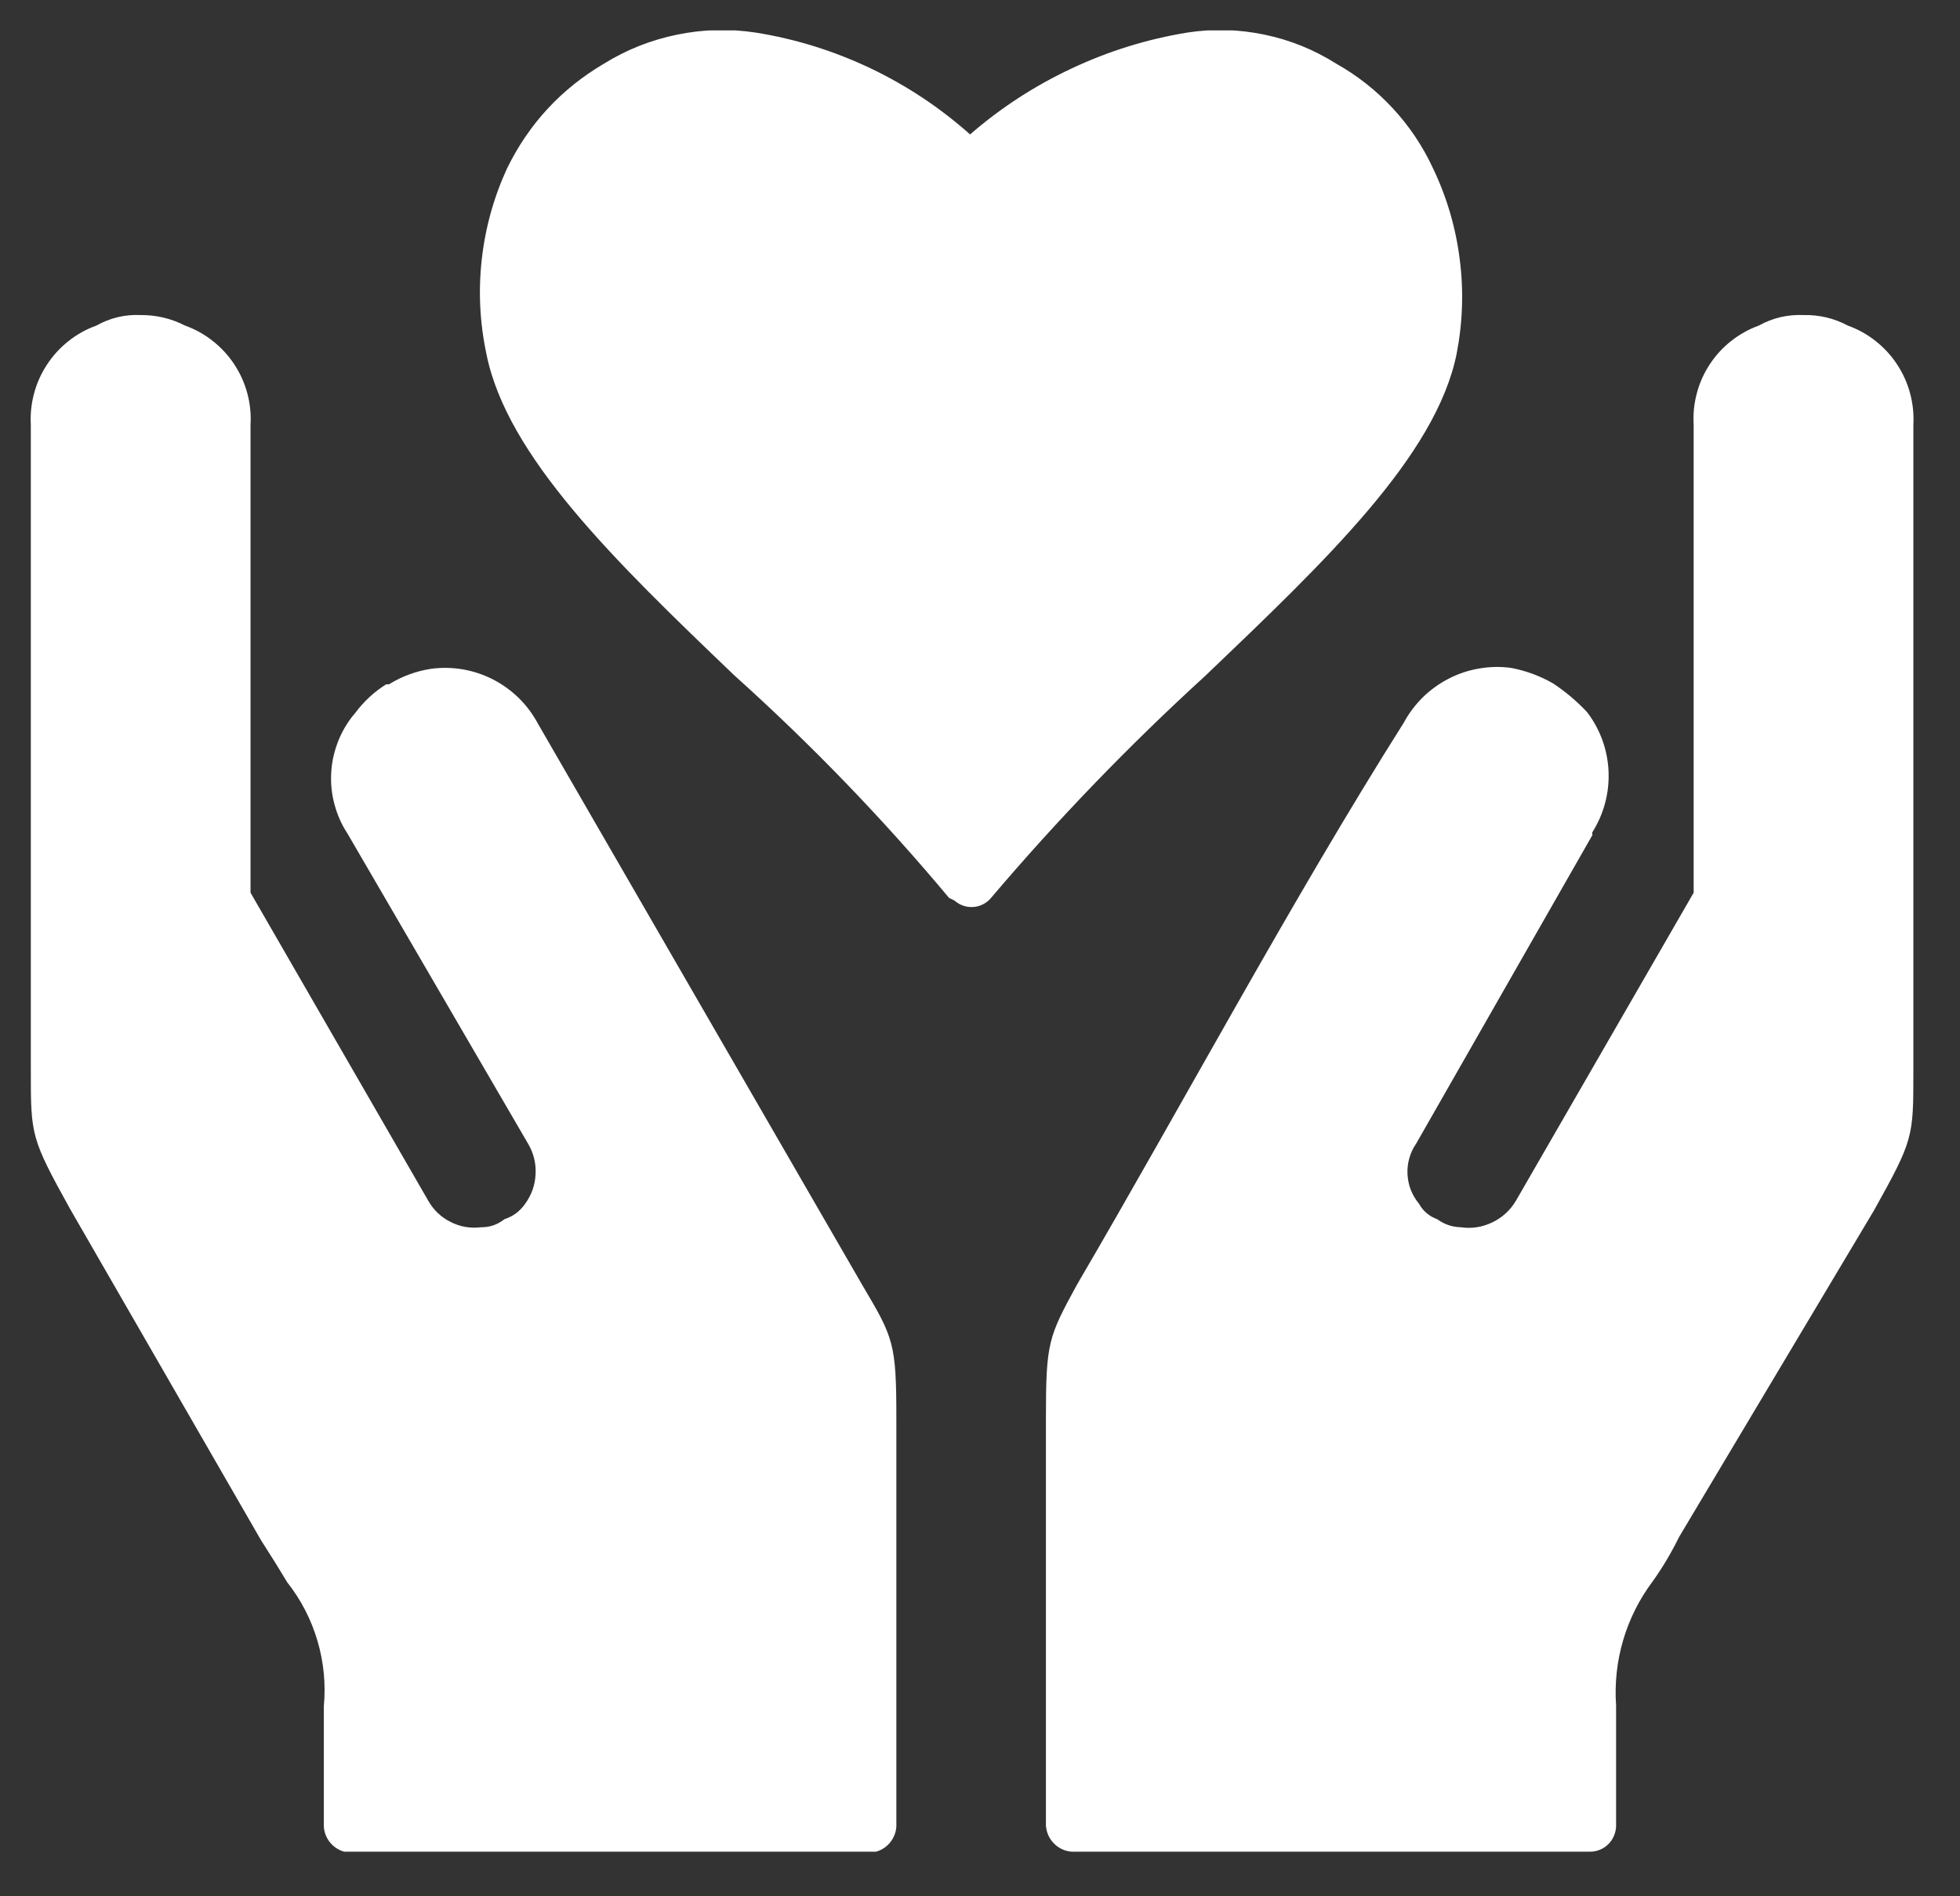 <?xml version="1.0" encoding="UTF-8"?><svg xmlns="http://www.w3.org/2000/svg" xmlns:xlink="http://www.w3.org/1999/xlink" contentScriptType="text/ecmascript" width="116.25" zoomAndPan="magnify" contentStyleType="text/css" viewBox="0 0 116.25 112.5" height="112.5" preserveAspectRatio="xMidYMid meet" version="1.0"><rect x="0" y="0" width="116.25" height="112.5" fill="#333333" stroke="none"/><defs><clipPath id="clip-0"><path d="M 1.723 1.805 L 113.5 1.805 L 113.5 109.855 L 1.723 109.855 Z M 1.723 1.805 " clip-rule="nonzero"/></clipPath></defs><g clip-path="url(#clip-0)"><path fill="rgb(100%, 100%, 100%)" d="M 94.449 49.539 L 83.996 67.844 C 83.812 68.109 83.68 68.395 83.59 68.707 C 83.5 69.016 83.465 69.332 83.48 69.656 C 83.496 69.977 83.559 70.289 83.676 70.59 C 83.793 70.891 83.957 71.164 84.16 71.41 C 84.406 71.855 84.77 72.16 85.246 72.332 C 85.656 72.633 86.117 72.793 86.629 72.809 C 87.281 72.902 87.906 72.809 88.504 72.523 C 89.098 72.238 89.566 71.812 89.906 71.246 L 100.453 52.961 L 100.453 25.203 C 100.414 24.57 100.477 23.945 100.641 23.332 C 100.801 22.719 101.059 22.148 101.406 21.617 C 101.754 21.086 102.176 20.625 102.676 20.23 C 103.172 19.84 103.719 19.531 104.316 19.316 C 105.141 18.859 106.023 18.652 106.969 18.691 C 107.898 18.672 108.777 18.879 109.598 19.316 C 110.195 19.531 110.746 19.836 111.242 20.23 C 111.742 20.625 112.168 21.086 112.516 21.617 C 112.867 22.148 113.125 22.719 113.289 23.332 C 113.453 23.945 113.52 24.57 113.484 25.203 L 113.484 63.594 C 113.484 67.473 113.484 67.621 111.145 71.816 L 99.586 91.188 C 99.137 92.105 98.617 92.984 98.023 93.816 C 97.23 94.875 96.648 96.035 96.273 97.301 C 95.902 98.566 95.762 99.859 95.852 101.176 L 95.852 108.312 C 95.852 108.516 95.809 108.715 95.73 108.902 C 95.652 109.094 95.543 109.258 95.398 109.402 C 95.25 109.551 95.086 109.66 94.895 109.738 C 94.707 109.816 94.508 109.855 94.305 109.855 L 63.582 109.855 C 63.383 109.844 63.191 109.797 63.008 109.715 C 62.824 109.629 62.66 109.516 62.52 109.375 C 62.375 109.234 62.266 109.07 62.18 108.887 C 62.098 108.703 62.051 108.512 62.035 108.312 L 62.035 84.121 C 62.035 79.633 62.184 79.32 63.879 76.211 C 70.227 65.359 76.598 53.422 83.258 42.879 C 83.562 42.316 83.941 41.812 84.395 41.363 C 84.852 40.918 85.367 40.547 85.934 40.258 C 86.504 39.965 87.102 39.766 87.734 39.66 C 88.363 39.551 88.996 39.539 89.629 39.625 C 90.508 39.793 91.336 40.098 92.113 40.543 C 92.855 41.035 93.531 41.605 94.137 42.254 C 94.523 42.762 94.824 43.316 95.043 43.918 C 95.258 44.52 95.379 45.141 95.406 45.777 C 95.43 46.414 95.363 47.043 95.195 47.66 C 95.031 48.277 94.773 48.852 94.434 49.391 Z M 57.527 7.984 C 59.352 6.398 61.359 5.094 63.551 4.066 C 65.738 3.035 68.027 2.324 70.41 1.934 C 71.945 1.695 73.477 1.738 74.996 2.055 C 76.516 2.371 77.934 2.945 79.246 3.773 C 80.504 4.48 81.625 5.363 82.605 6.422 C 83.586 7.48 84.379 8.664 84.988 9.973 C 85.809 11.688 86.34 13.488 86.578 15.379 C 86.82 17.266 86.754 19.141 86.391 21.008 C 85.156 27.059 78.641 33.258 71.496 40.086 C 66.977 44.211 62.738 48.605 58.777 53.273 C 58.648 53.43 58.488 53.555 58.305 53.648 C 58.125 53.742 57.93 53.797 57.723 53.809 C 57.52 53.824 57.32 53.797 57.125 53.73 C 56.934 53.66 56.758 53.559 56.605 53.422 L 56.293 53.273 C 52.367 48.574 48.129 44.18 43.574 40.086 C 36.434 33.258 30.066 27.059 28.852 21.008 C 28.457 19.152 28.363 17.277 28.574 15.391 C 28.785 13.504 29.289 11.695 30.082 9.973 C 31.379 7.332 33.293 5.266 35.828 3.773 C 37.172 2.941 38.617 2.371 40.164 2.055 C 41.711 1.738 43.266 1.695 44.828 1.934 C 47.191 2.312 49.457 3.02 51.621 4.047 C 53.785 5.078 55.758 6.391 57.547 7.984 Z M 31.316 67.844 L 20.605 49.445 C 20.262 48.922 20.012 48.359 19.848 47.754 C 19.68 47.152 19.613 46.535 19.641 45.91 C 19.668 45.285 19.793 44.68 20.012 44.094 C 20.227 43.508 20.531 42.969 20.918 42.477 L 21.062 42.309 C 21.57 41.621 22.184 41.051 22.906 40.598 L 23.07 40.598 C 23.836 40.125 24.664 39.82 25.555 39.68 C 26.188 39.594 26.816 39.605 27.449 39.711 C 28.078 39.82 28.676 40.02 29.242 40.309 C 29.809 40.602 30.32 40.973 30.777 41.418 C 31.23 41.867 31.605 42.371 31.906 42.934 L 51.16 76.266 C 53 79.375 53.164 79.688 53.164 84.176 L 53.164 108.367 C 53.152 108.566 53.105 108.758 53.02 108.941 C 52.938 109.125 52.824 109.289 52.684 109.43 C 52.543 109.574 52.379 109.684 52.195 109.77 C 52.012 109.852 51.82 109.898 51.617 109.91 L 20.75 109.91 C 20.551 109.898 20.359 109.852 20.176 109.77 C 19.992 109.684 19.828 109.574 19.688 109.43 C 19.543 109.289 19.434 109.125 19.348 108.941 C 19.266 108.758 19.219 108.566 19.207 108.367 L 19.207 101.23 C 19.328 99.91 19.203 98.613 18.828 97.34 C 18.453 96.07 17.855 94.914 17.035 93.871 C 16.574 93.098 16.094 92.328 15.488 91.387 L 4.148 71.707 C 1.828 67.512 1.828 67.363 1.828 63.484 L 1.828 25.203 C 1.793 24.57 1.859 23.945 2.023 23.332 C 2.188 22.719 2.445 22.148 2.797 21.617 C 3.145 21.086 3.57 20.625 4.07 20.23 C 4.566 19.836 5.117 19.531 5.715 19.316 C 6.531 18.859 7.41 18.648 8.344 18.691 C 9.273 18.684 10.152 18.895 10.977 19.316 C 11.574 19.531 12.125 19.836 12.621 20.23 C 13.121 20.625 13.547 21.086 13.895 21.617 C 14.246 22.148 14.504 22.719 14.668 23.332 C 14.832 23.945 14.898 24.57 14.859 25.203 L 14.859 52.961 L 25.406 71.246 C 25.723 71.797 26.16 72.211 26.727 72.496 C 27.293 72.781 27.891 72.887 28.52 72.809 C 29.043 72.816 29.508 72.656 29.918 72.332 C 30.434 72.164 30.844 71.855 31.152 71.41 C 31.531 70.887 31.738 70.301 31.766 69.652 C 31.797 69.004 31.648 68.402 31.316 67.844 Z M 31.316 67.844 " fill-opacity="1" fill-rule="nonzero"/></g></svg>